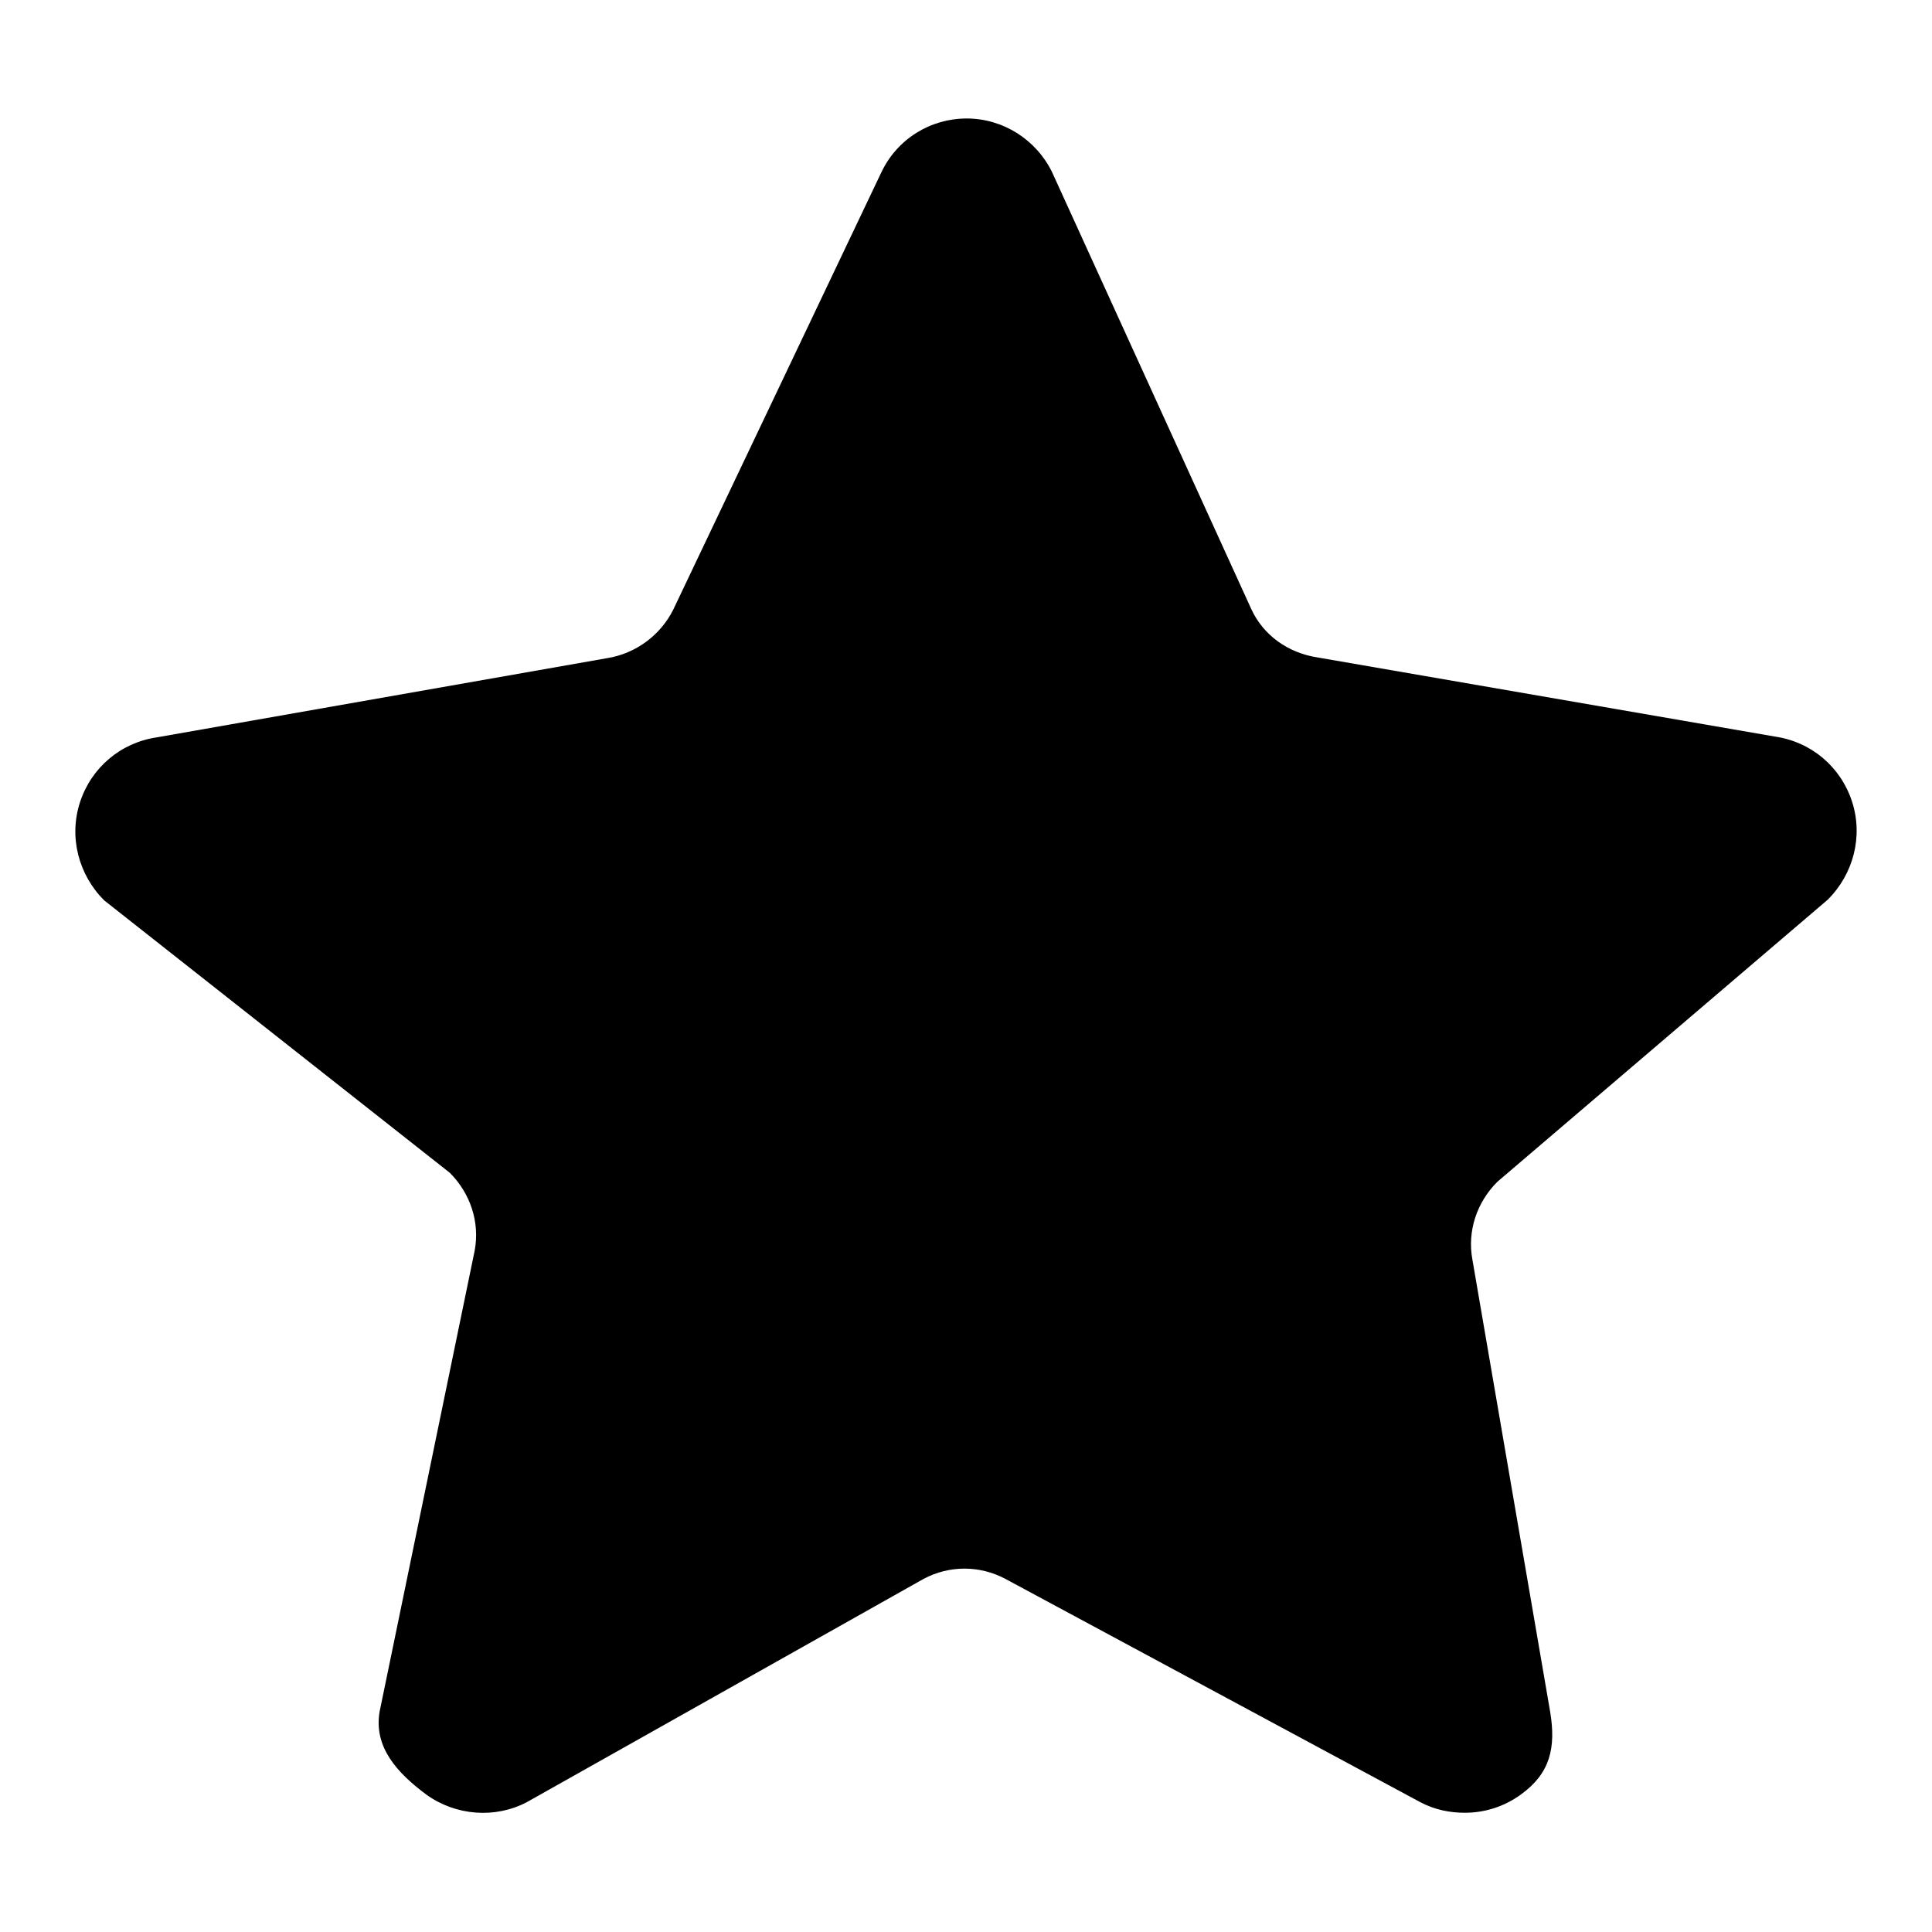 <?xml version="1.0" encoding="utf-8"?>
<!-- Svg Vector Icons : http://www.onlinewebfonts.com/icon -->
<!DOCTYPE svg PUBLIC "-//W3C//DTD SVG 1.1//EN" "http://www.w3.org/Graphics/SVG/1.1/DTD/svg11.dtd">
<svg version="1.1" xmlns="http://www.w3.org/2000/svg" xmlns:xlink="http://www.w3.org/1999/xlink" x="0px" y="0px" viewBox="0 0 256 256" enable-background="new 0 0 256 256" xml:space="preserve">
<g><g><path fill="#000000" d="M242.2,119.2c3.4-3.4,4.7-8.4,3.2-13c-1.5-4.6-5.4-7.9-10.2-8.6l-60.7-10.5c-3.8-0.6-7.1-2.9-8.7-6.4l-26.4-57.9c-2.1-4.3-6.5-7.1-11.3-7.1s-9.2,2.7-11.3,7.1L89.2,80.8c-1.7,3.4-5,5.8-8.7,6.4L20.8,97.7c-4.8,0.7-8.7,4-10.2,8.6c-1.5,4.6-0.2,9.6,3.2,13l45.8,36.1c2.7,2.7,4,6.5,3.3,10.3l-12.6,61.1c-0.8,4.7,2.3,8.1,6.2,11c3.9,2.8,9.1,3.2,13.3,1l52.6-29.6c3.4-1.8,7.4-1.8,10.8,0l55,29.6c1.9,1,3.9,1.4,5.9,1.4c2.6,0,5.2-0.8,7.4-2.4c3.9-2.8,4.7-6.2,3.9-11l-10.3-59.9c-0.7-3.8,0.6-7.6,3.3-10.3L242.2,119.2z"/></g></g>
</svg>